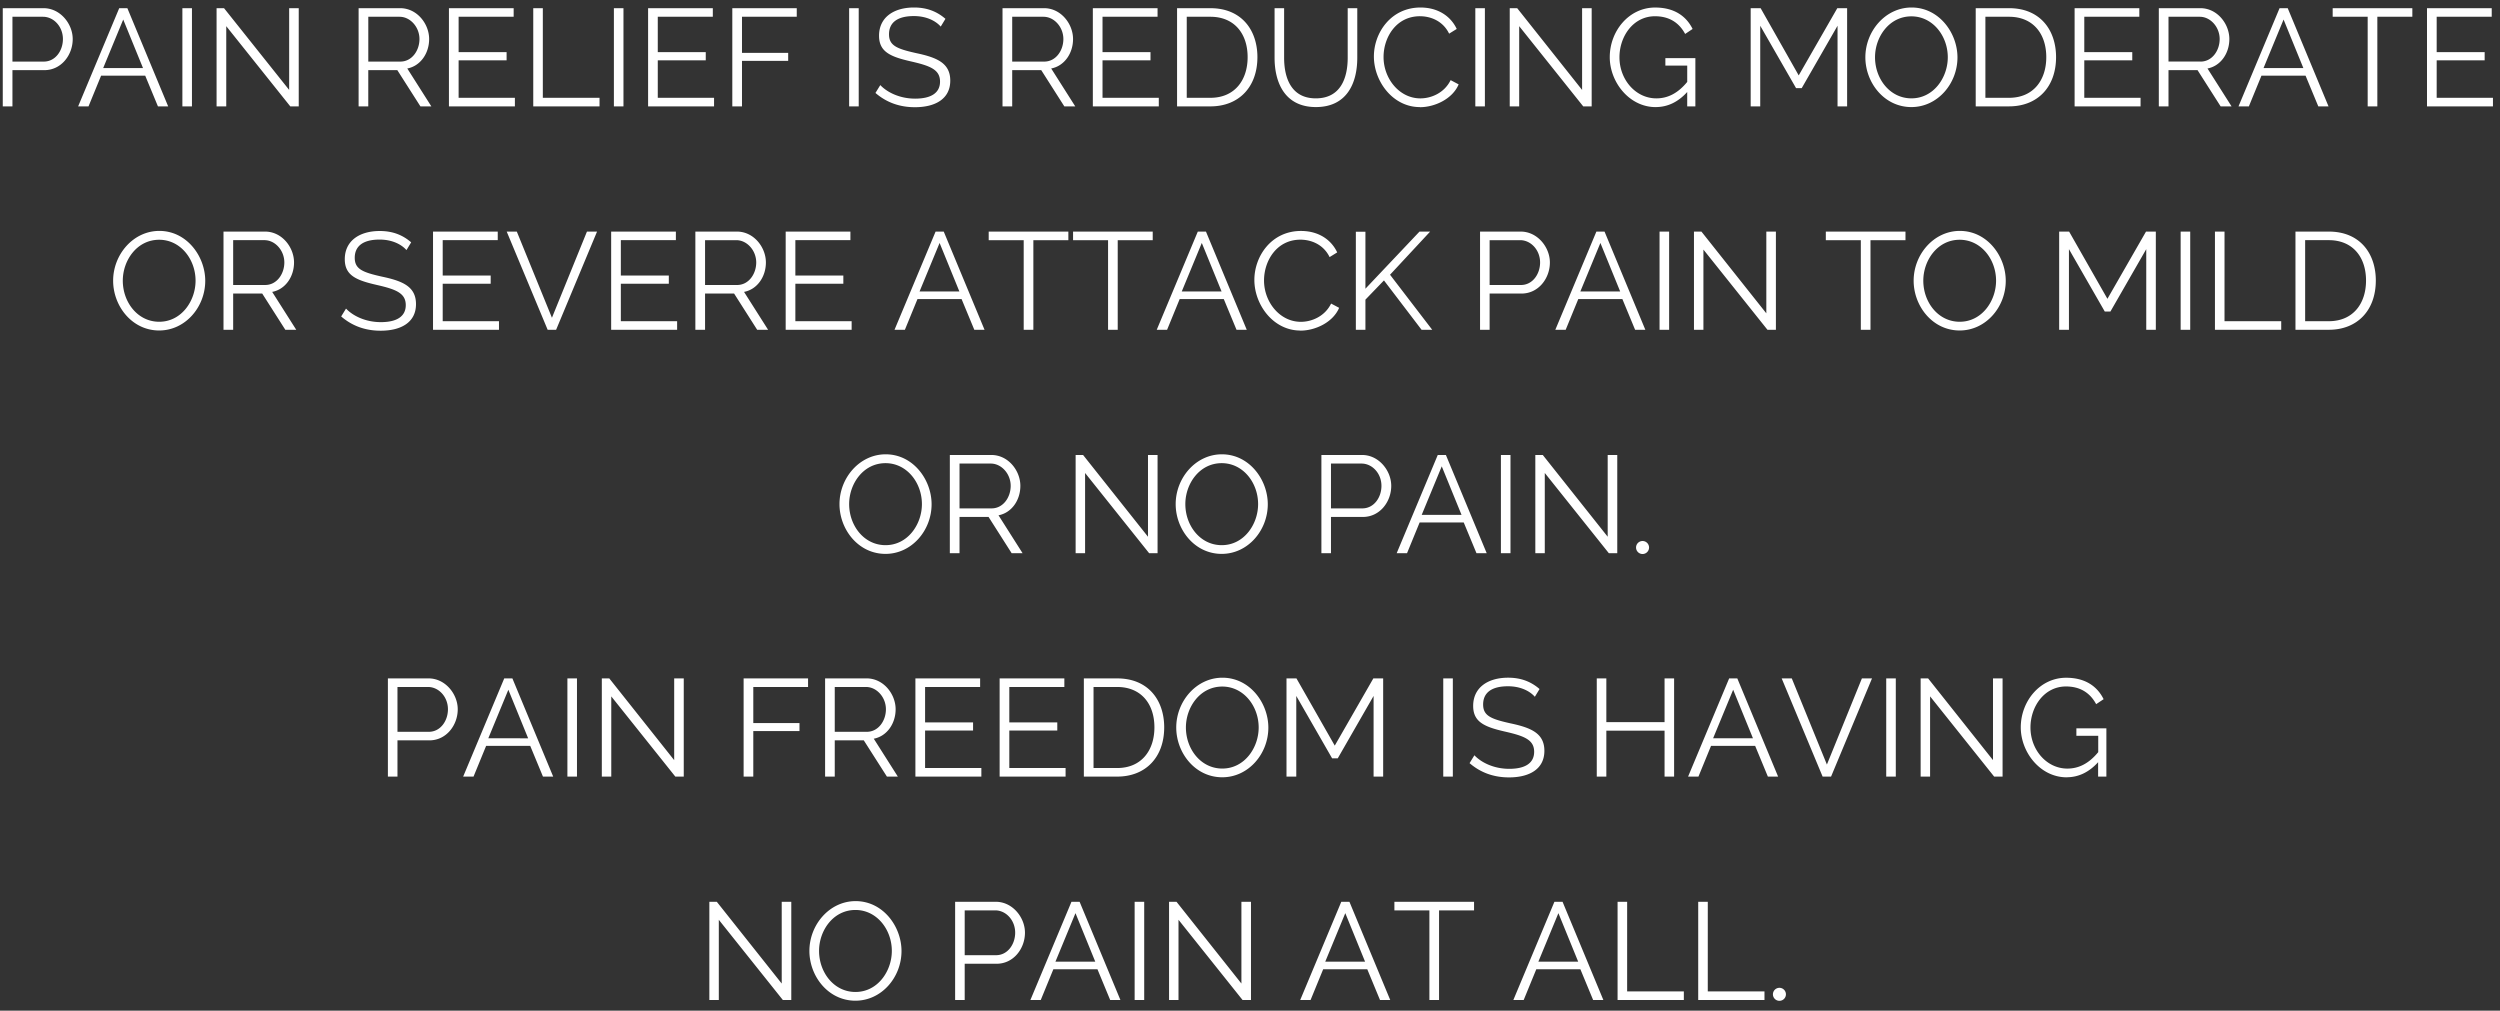 <svg xmlns="http://www.w3.org/2000/svg" width="235" height="95"><rect width="100%" height="100%" fill="#333333" stroke="none"/><path d="M1.17 10V6.594h3c1.586 0 2.665-1.417 2.665-2.925 0-1.417-1.157-2.9-2.743-2.9H.26V10h.9zm2.95-4.212H1.17V1.576h2.873c1.014 0 1.872.936 1.872 2.093 0 1.105-.715 2.12-1.794 2.12zM8.32 10l1.183-2.886h4.147L14.846 10h.962L11.973.77h-.767L7.345 10h.975zm5.122-3.6H9.698l1.885-4.563 1.86 4.563zm4.602 3.6V.77h-.9V10h.9zm3.224 0V2.46l6.02 7.54h.793V.77h-.9v7.683L21.06.77h-.702V10h.9zm13.35 0V6.594h2.73L39.52 10h1.027l-2.262-3.562c1.235-.234 2.054-1.417 2.054-2.77 0-1.417-1.13-2.9-2.73-2.9h-3.9V10h.9zm3.016-4.212H34.62V1.576h2.938c1.014 0 1.872.975 1.872 2.093 0 1.092-.715 2.12-1.794 2.12zM48.4 10v-.806h-5.29V5.67h4.51v-.767h-4.51V1.576h5.174V.77h-6.084V10h6.2zm7.956 0v-.806h-5.33V.77h-.9V10h6.24zm2.25 0V.77h-.9V10h.9zm8.515 0v-.806h-5.29V5.67h4.51v-.767h-4.51V1.576h5.174V.77h-6.084V10h6.2zm2.626 0V5.723h4.342V4.97h-4.342V1.576h5.148V.77h-6.058V10h.9zm10.972 0V.77h-.9V10h.9zm5.278.078c1.937 0 3.328-.793 3.328-2.496 0-1.638-1.222-2.17-3.198-2.587-1.78-.4-2.56-.69-2.56-1.768 0-1.053.715-1.716 2.34-1.716 1.105 0 2.002.403 2.522.988l.442-.728c-.78-.676-1.716-1.066-2.95-1.066-1.924 0-3.29.936-3.29 2.652 0 1.495 1.027 1.963 2.95 2.405 1.833.416 2.782.767 2.782 1.91 0 1.08-.87 1.6-2.34 1.6-1.417 0-2.613-.572-3.276-1.274l-.455.74c1.04.897 2.275 1.34 3.705 1.34zM95.147 10V6.594h2.73l2.17 3.406h1.027l-2.262-3.562c1.235-.234 2.054-1.417 2.054-2.77 0-1.417-1.13-2.9-2.73-2.9h-3.9V10h.9zm3.016-4.212h-3.016V1.576h2.938c1.014 0 1.872.975 1.872 2.093 0 1.092-.715 2.12-1.794 2.12zM108.927 10v-.806h-5.29V5.67h4.51v-.767h-4.51V1.576h5.174V.77h-6.084V10h6.2zm4.85 0c2.69 0 4.42-1.833 4.42-4.628 0-2.535-1.482-4.602-4.42-4.602h-3.133V10h3.133zm0-.806h-2.223V1.576h2.223c2.236 0 3.5 1.573 3.5 3.796 0 2.17-1.222 3.822-3.5 3.822zm9.92.87c2.847 0 3.887-2.158 3.887-4.64V.77h-.9v4.654c0 1.885-.65 3.822-3 3.822-2.288 0-2.977-1.885-2.977-3.822V.77h-.897v4.654c0 2.34.962 4.64 3.887 4.64zm9.763.013c1.404 0 3.068-.767 3.653-2.145l-.754-.4c-.585 1.196-1.807 1.716-2.847 1.716-1.963 0-3.458-1.846-3.458-3.887 0-1.86 1.196-3.835 3.42-3.835.988 0 2.158.43 2.743 1.638l.715-.442c-.56-1.196-1.755-2.015-3.406-2.015-2.782 0-4.38 2.38-4.38 4.602 0 2.34 1.78 4.758 4.316 4.758zM139.58 10V.77h-.9V10h.9zm3.224 0V2.46l6.02 7.54h.793V.77h-.9v7.683l-6.1-7.683h-.702V10h.9zm12.83.065c1.118 0 2.106-.468 2.964-1.417V10h.767V5.463h-2.82v.702h2.054V7.7c-.884 1.08-1.846 1.547-2.9 1.547-1.963 0-3.47-1.78-3.47-3.86 0-1.976 1.3-3.86 3.34-3.86 1.235 0 2.223.52 2.834 1.664l.702-.468c-.585-1.183-1.7-2.015-3.523-2.015-2.457 0-4.264 2.2-4.264 4.667 0 2.34 1.833 4.693 4.316 4.693zm9.828-.065V2.42l3.367 5.863h.533l3.367-5.863V10h.9V.77h-.923l-3.627 6.318L165.5.77h-.936V10h.9zm14.21.065c2.457 0 4.33-2.2 4.33-4.667 0-2.314-1.742-4.693-4.316-4.693-2.457 0-4.342 2.223-4.342 4.68 0 2.366 1.755 4.68 4.33 4.68zm0-.82c-2.028 0-3.42-1.846-3.42-3.86 0-1.91 1.326-3.848 3.42-3.848 2.002 0 3.42 1.833 3.42 3.848 0 1.898-1.326 3.86-3.42 3.86zm9.178.754c2.69 0 4.42-1.833 4.42-4.628 0-2.535-1.482-4.602-4.42-4.602h-3.133V10h3.133zm0-.806h-2.223V1.576h2.223c2.236 0 3.5 1.573 3.5 3.796 0 2.17-1.222 3.822-3.5 3.822zm12.363.806v-.806h-5.29V5.67h4.51v-.767h-4.51V1.576h5.174V.77h-6.084V10h6.2zm2.626 0V6.594h2.73L208.74 10h1.027l-2.262-3.562c1.235-.234 2.054-1.417 2.054-2.77 0-1.417-1.13-2.9-2.73-2.9h-3.9V10h.9zm3.016-4.212h-3.016V1.576h2.938c1.014 0 1.872.975 1.872 2.093 0 1.092-.715 2.12-1.794 2.12zM211.393 10l1.183-2.886h4.147L217.92 10h.962L215.046.77h-.767l-3.86 9.23h.975zm5.122-3.6h-3.744l1.885-4.563 1.86 4.563zm6.955 3.6V1.576h3.29V.77h-7.488v.806h3.29V10h.9zm10.868 0v-.806h-5.29V5.67h4.51v-.767h-4.51V1.576h5.174V.77h-6.084V10h6.2zM14.963 31.065c2.457 0 4.33-2.2 4.33-4.667 0-2.314-1.742-4.693-4.316-4.693-2.457 0-4.342 2.223-4.342 4.68 0 2.366 1.755 4.68 4.33 4.68zm0-.82c-2.028 0-3.42-1.846-3.42-3.86 0-1.91 1.326-3.848 3.42-3.848 2.002 0 3.42 1.833 3.42 3.848 0 1.898-1.326 3.86-3.42 3.86zm6.955.754v-3.406h2.73L26.82 31h1.027l-2.262-3.562c1.235-.234 2.054-1.417 2.054-2.77 0-1.417-1.13-2.9-2.73-2.9h-3.9V31h.9zm3.016-4.212h-3.016v-4.212h2.938c1.014 0 1.872.975 1.872 2.093 0 1.092-.715 2.12-1.794 2.12zm10.842 4.3c1.937 0 3.328-.793 3.328-2.496 0-1.638-1.222-2.17-3.198-2.587-1.78-.4-2.56-.69-2.56-1.768 0-1.053.715-1.716 2.34-1.716 1.105 0 2.002.403 2.522.988l.442-.728c-.78-.676-1.716-1.066-2.95-1.066-1.924 0-3.29.936-3.29 2.652 0 1.495 1.027 1.963 2.95 2.405 1.833.416 2.782.767 2.782 1.91 0 1.08-.87 1.6-2.34 1.6-1.417 0-2.613-.572-3.276-1.274l-.455.74c1.04.897 2.275 1.34 3.705 1.34zM46.904 31v-.806h-5.29V26.67h4.51v-.767h-4.51v-3.328h5.174v-.806h-6.084V31h6.2zm5.37 0l3.848-9.23h-.95l-3.29 8.1-3.302-8.1h-.95L51.48 31h.793zm11.375 0v-.806h-5.29V26.67h4.51v-.767h-4.51v-3.328h5.174v-.806h-6.084V31h6.2zm2.626 0v-3.406h2.73L71.175 31h1.027l-2.262-3.562c1.235-.234 2.054-1.417 2.054-2.77 0-1.417-1.13-2.9-2.73-2.9h-3.9V31h.9zm3.016-4.212h-3.016v-4.212h2.938c1.014 0 1.872.975 1.872 2.093 0 1.092-.715 2.12-1.794 2.12zM80.054 31v-.806h-5.29V26.67h4.51v-.767h-4.51v-3.328h5.174v-.806h-6.084V31h6.2zm5.005 0l1.183-2.886h4.147L91.585 31h.962l-3.835-9.23h-.767L84.084 31h.975zm5.122-3.6h-3.744l1.885-4.563 1.86 4.563zm6.955 3.6v-8.424h3.29v-.806h-7.488v.806h3.29V31h.9zm7.93 0v-8.424h3.29v-.806h-7.488v.806h3.29V31h.9zm4.64 0l1.183-2.886h4.147L116.233 31h.962l-3.835-9.23h-.767l-3.86 9.23h.975zm5.122-3.6h-3.744l1.885-4.563 1.86 4.563zm7.397 3.68c1.404 0 3.068-.767 3.653-2.145l-.754-.4c-.585 1.196-1.807 1.716-2.847 1.716-1.963 0-3.458-1.846-3.458-3.887 0-1.86 1.196-3.835 3.42-3.835.988 0 2.158.43 2.743 1.638l.715-.442c-.56-1.196-1.755-2.015-3.406-2.015-2.782 0-4.38 2.38-4.38 4.602 0 2.34 1.78 4.758 4.316 4.758zM128.35 31v-2.834l1.742-1.807 3.536 4.64h1l-3.965-5.174 3.77-4.056h-1l-5.083 5.37v-5.356h-.9V31h.9zm11.674 0v-3.406h3c1.586 0 2.665-1.417 2.665-2.925 0-1.417-1.157-2.9-2.743-2.9h-3.822V31h.9zm2.95-4.212h-2.95v-4.212h2.873c1.014 0 1.872.936 1.872 2.093 0 1.105-.715 2.12-1.794 2.12zm4.2 4.212l1.183-2.886h4.147L153.7 31h.962l-3.835-9.23h-.767l-3.86 9.23h.975zm5.122-3.6h-3.744l1.885-4.563 1.86 4.563zm4.602 3.6v-9.23h-.9V31h.9zm3.224 0v-7.54l6.02 7.54h.793v-9.23h-.9v7.683l-6.1-7.683h-.702V31h.9zm15.704 0v-8.424h3.29v-.806h-7.488v.806h3.29V31h.9zm8.385.065c2.457 0 4.33-2.2 4.33-4.667 0-2.314-1.742-4.693-4.316-4.693-2.457 0-4.342 2.223-4.342 4.68 0 2.366 1.755 4.68 4.33 4.68zm0-.82c-2.028 0-3.42-1.846-3.42-3.86 0-1.91 1.326-3.848 3.42-3.848 2.002 0 3.42 1.833 3.42 3.848 0 1.898-1.326 3.86-3.42 3.86zm10.27.754v-7.58l3.367 5.863h.533l3.367-5.863V31h.9v-9.23h-.923l-3.627 6.318-3.6-6.318h-.936V31h.9zm11.4 0v-9.23h-.9V31h.9zm8.554 0v-.806h-5.33V21.77h-.9V31h6.24zm4.472 0c2.69 0 4.42-1.833 4.42-4.628 0-2.535-1.482-4.602-4.42-4.602h-3.133V31h3.133zm0-.806h-2.223v-7.618h2.223c2.236 0 3.5 1.573 3.5 3.796 0 2.17-1.222 3.822-3.5 3.822zM83.24 52.065c2.457 0 4.33-2.2 4.33-4.667 0-2.314-1.742-4.693-4.316-4.693-2.457 0-4.342 2.223-4.342 4.68 0 2.366 1.755 4.68 4.33 4.68zm0-.82c-2.028 0-3.42-1.846-3.42-3.86 0-1.91 1.326-3.848 3.42-3.848 2.002 0 3.42 1.833 3.42 3.848 0 1.898-1.326 3.86-3.42 3.86zm6.955.754v-3.406h2.73L95.095 52h1.027l-2.262-3.562c1.235-.234 2.054-1.417 2.054-2.77 0-1.417-1.13-2.9-2.73-2.9h-3.9V52h.9zm3.016-4.212h-3.016v-4.212h2.938c1.014 0 1.872.975 1.872 2.093 0 1.092-.715 2.12-1.794 2.12zM101.998 52v-7.54l6.02 7.54h.793v-9.23h-.9v7.683l-6.1-7.683h-.702V52h.9zm12.844.065c2.457 0 4.33-2.2 4.33-4.667 0-2.314-1.742-4.693-4.316-4.693-2.457 0-4.342 2.223-4.342 4.68 0 2.366 1.755 4.68 4.33 4.68zm0-.82c-2.028 0-3.42-1.846-3.42-3.86 0-1.91 1.326-3.848 3.42-3.848 2.002 0 3.42 1.833 3.42 3.848 0 1.898-1.326 3.86-3.42 3.86zm10.27.754v-3.406h3c1.586 0 2.665-1.417 2.665-2.925 0-1.417-1.157-2.9-2.743-2.9h-3.822V52h.9zm2.95-4.212h-2.95v-4.212h2.873c1.014 0 1.872.936 1.872 2.093 0 1.105-.715 2.12-1.794 2.12zm4.2 4.212l1.183-2.886h4.147L138.788 52h.962l-3.835-9.23h-.767l-3.86 9.23h.975zm5.122-3.6h-3.744l1.885-4.563 1.86 4.563zm4.602 3.6v-9.23h-.9V52h.9zm3.224 0v-7.54l6.02 7.54h.793v-9.23h-.9v7.683l-6.1-7.683h-.702V52h.9zm9.19.078a.61.61 0 1 0 0-1.222.61.61 0 1 0 0 1.222zM37.362 73v-3.406h3c1.586 0 2.665-1.417 2.665-2.925 0-1.417-1.157-2.9-2.743-2.9h-3.822V73h.9zm2.95-4.212h-2.95v-4.212h2.873c1.014 0 1.872.936 1.872 2.093 0 1.105-.715 2.12-1.794 2.12zm4.2 4.212l1.183-2.886h4.147L51.038 73H52l-3.835-9.23h-.767L43.537 73h.975zm5.122-3.6H45.9l1.885-4.563 1.86 4.563zm4.602 3.6v-9.23h-.9V73h.9zm3.224 0v-7.54L63.48 73h.793v-9.23h-.9v7.683l-6.1-7.683h-.702V73h.9zm13.35 0v-4.277h4.342v-.754H70.81v-3.393h5.148v-.806H69.9V73h.9zm7.657 0v-3.406h2.73L83.37 73h1.027l-2.262-3.562c1.235-.234 2.054-1.417 2.054-2.77 0-1.417-1.13-2.9-2.73-2.9h-3.9V73h.9zm3.016-4.212h-3.016v-4.212h2.938c1.014 0 1.872.975 1.872 2.093 0 1.092-.715 2.12-1.794 2.12zM92.248 73v-.806h-5.29V68.67h4.51v-.767h-4.51v-3.328h5.174v-.806h-6.084V73h6.2zm7.917 0v-.806h-5.29V68.67h4.51v-.767h-4.51v-3.328h5.174v-.806h-6.084V73h6.2zm4.85 0c2.69 0 4.42-1.833 4.42-4.628 0-2.535-1.482-4.602-4.42-4.602h-3.133V73h3.133zm0-.806h-2.223v-7.618h2.223c2.236 0 3.5 1.573 3.5 3.796 0 2.17-1.222 3.822-3.5 3.822zm9.88.87c2.457 0 4.33-2.2 4.33-4.667 0-2.314-1.742-4.693-4.316-4.693-2.457 0-4.342 2.223-4.342 4.68 0 2.366 1.755 4.68 4.33 4.68zm0-.82c-2.028 0-3.42-1.846-3.42-3.86 0-1.91 1.326-3.848 3.42-3.848 2.002 0 3.42 1.833 3.42 3.848 0 1.898-1.326 3.86-3.42 3.86zm6.955.754v-7.58l3.367 5.863h.533l3.367-5.863V73h.9v-9.23h-.923l-3.627 6.318-3.6-6.318h-.936V73h.9zm14.716 0v-9.23h-.9V73h.9zm5.278.078c1.937 0 3.328-.793 3.328-2.496 0-1.638-1.222-2.17-3.198-2.587-1.78-.4-2.56-.69-2.56-1.768 0-1.053.715-1.716 2.34-1.716 1.105 0 2.002.403 2.522.988l.442-.728c-.78-.676-1.716-1.066-2.95-1.066-1.924 0-3.29.936-3.29 2.652 0 1.495 1.027 1.963 2.95 2.405 1.833.416 2.782.767 2.782 1.91 0 1.08-.87 1.6-2.34 1.6-1.417 0-2.613-.572-3.276-1.274l-.455.74c1.04.897 2.275 1.34 3.705 1.34zm9.152-.078v-4.316h5.473V73h.897v-9.23h-.897v4.108h-5.473V63.77h-.9V73h.9zm8.658 0l1.183-2.886h4.147L166.18 73h.962l-3.835-9.23h-.767l-3.86 9.23h.975zm5.122-3.6h-3.744l1.885-4.563 1.86 4.563zm7.345 3.6l3.848-9.23h-.95l-3.29 8.1-3.302-8.1h-.95l3.848 9.23h.793zm6.084 0v-9.23h-.9V73h.9zm3.224 0v-7.54l6.02 7.54h.793v-9.23h-.9v7.683l-6.1-7.683h-.702V73h.9zm12.83.065c1.118 0 2.106-.468 2.964-1.417V73H198v-4.537h-2.82v.702h2.054V70.7c-.884 1.08-1.846 1.547-2.9 1.547-1.963 0-3.47-1.78-3.47-3.86 0-1.976 1.3-3.86 3.34-3.86 1.235 0 2.223.52 2.834 1.664l.702-.468c-.585-1.183-1.7-2.015-3.523-2.015-2.457 0-4.264 2.2-4.264 4.667 0 2.34 1.833 4.693 4.316 4.693zM67.568 94v-7.54l6.02 7.54h.793v-9.23h-.9v7.683l-6.1-7.683h-.702V94h.9zm12.844.065c2.457 0 4.33-2.2 4.33-4.667 0-2.314-1.742-4.693-4.316-4.693-2.457 0-4.342 2.223-4.342 4.68 0 2.366 1.755 4.68 4.33 4.68zm0-.82c-2.028 0-3.42-1.846-3.42-3.86 0-1.91 1.326-3.848 3.42-3.848 2.002 0 3.42 1.833 3.42 3.848 0 1.898-1.326 3.86-3.42 3.86zm10.27.754v-3.406h3c1.586 0 2.665-1.417 2.665-2.925 0-1.417-1.157-2.9-2.743-2.9h-3.822V94h.9zm2.95-4.212h-2.95v-4.212h2.873c1.014 0 1.872.936 1.872 2.093 0 1.105-.715 2.12-1.794 2.12zm4.2 4.212l1.183-2.886h4.147L104.357 94h.962l-3.835-9.23h-.767L96.857 94h.975zm5.122-3.6H99.21l1.885-4.563 1.86 4.563zm4.602 3.6v-9.23h-.9V94h.9zm3.224 0v-7.54l6.02 7.54h.793v-9.23h-.9v7.683l-6.1-7.683h-.702V94h.9zm12.415 0l1.183-2.886h4.147L129.72 94h.962l-3.835-9.23h-.767L122.22 94h.975zm5.122-3.6h-3.744l1.885-4.563 1.86 4.563zm6.955 3.6v-8.424h3.29v-.806h-7.488v.806h3.29V94h.9zm7.956 0l1.183-2.886h4.147L149.754 94h.962l-3.835-9.23h-.767l-3.86 9.23h.975zm5.122-3.6h-3.744l1.885-4.563 1.86 4.563zm9.932 3.6v-.806h-5.33V84.77h-.9V94h6.24zm7.58 0v-.806h-5.33V84.77h-.9V94h6.24zm1.404.078a.61.61 0 1 0 0-1.222.61.61 0 1 0 0 1.222z" fill="#fff" fill-rule="nonzero"/></svg>